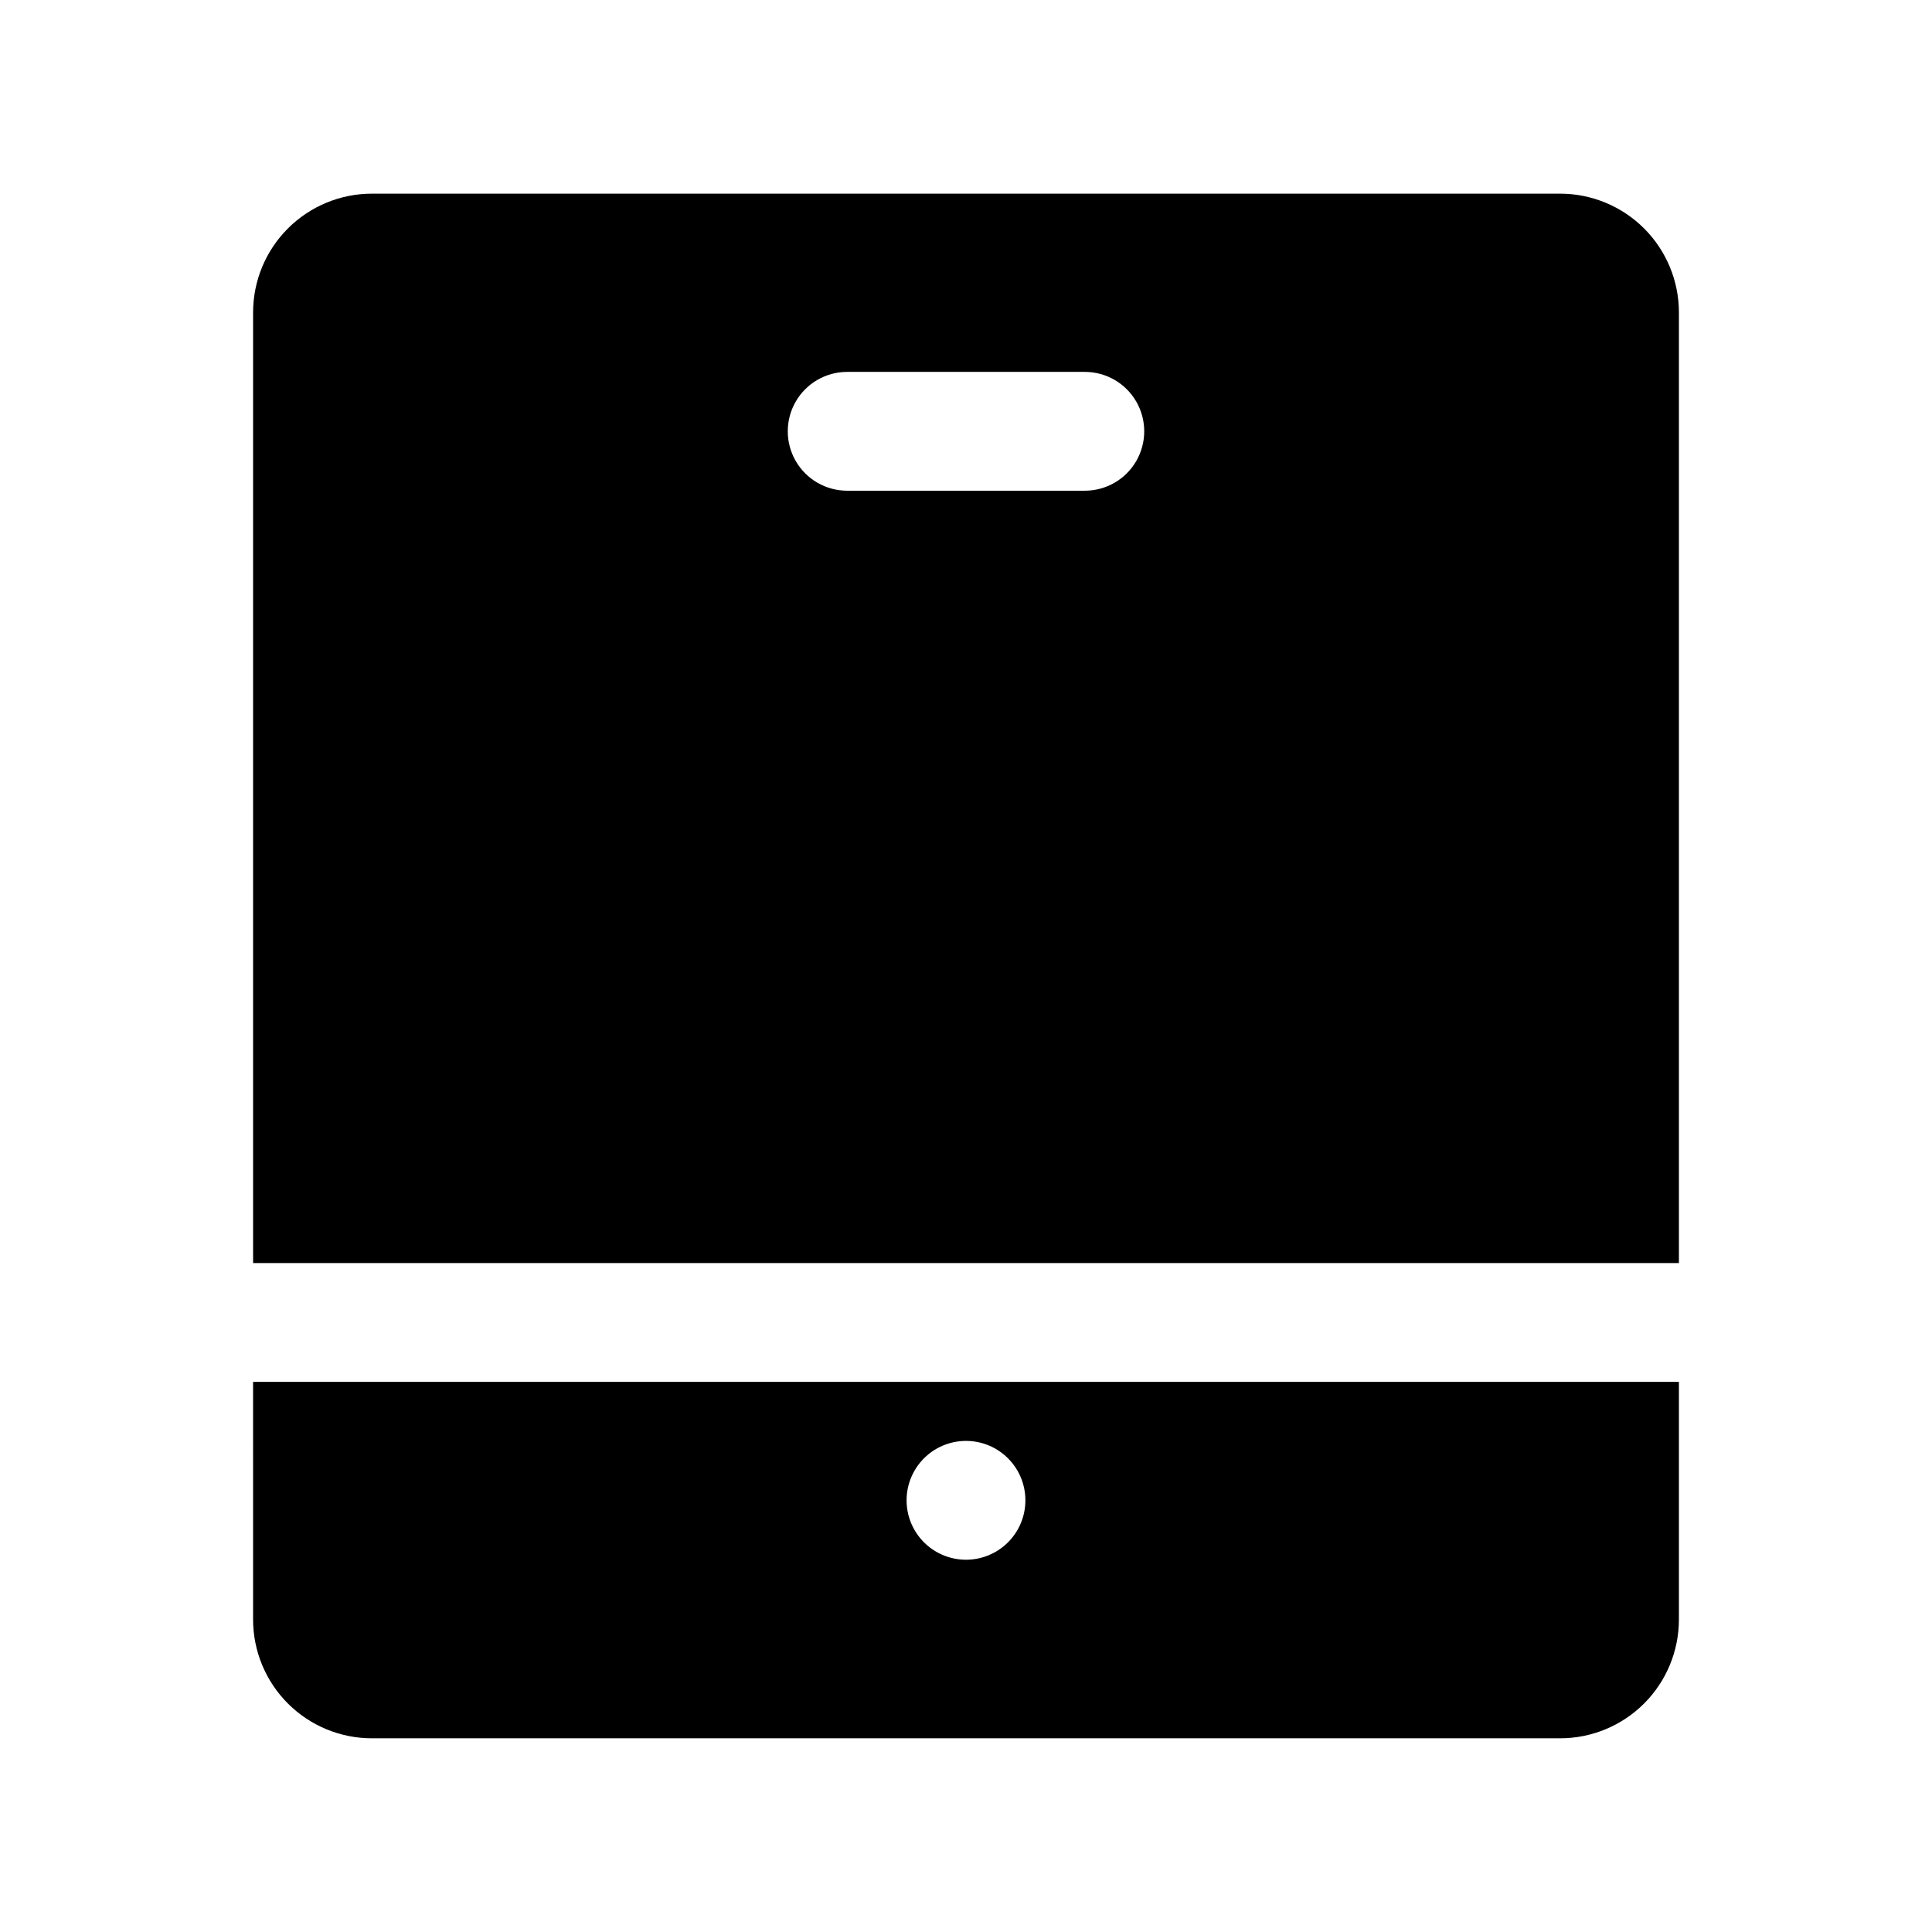 <?xml version="1.0" encoding="UTF-8"?>
<!-- Uploaded to: SVG Repo, www.svgrepo.com, Generator: SVG Repo Mixer Tools -->
<svg fill="#000000" width="800px" height="800px" version="1.1" viewBox="144 144 512 512" xmlns="http://www.w3.org/2000/svg">
 <g>
  <path d="m211.07 573.18c0 8.352 3.316 16.359 9.223 22.266s13.914 9.223 22.266 9.223h314.88c8.352 0 16.363-3.316 22.266-9.223 5.906-5.906 9.223-13.914 9.223-22.266v-62.977h-377.86zm177.75-42.668c3.445-3.473 8.312-5.148 13.164-4.531 4.856 0.617 9.145 3.457 11.613 7.684 2.465 4.227 2.824 9.359 0.977 13.891-1.852 4.527-5.703 7.941-10.422 9.23-4.719 1.293-9.77 0.316-13.668-2.641-3.898-2.957-6.203-7.559-6.231-12.453-0.023-4.184 1.621-8.207 4.566-11.18z"/>
  <path d="m588.93 226.81c0-8.352-3.316-16.359-9.223-22.266-5.902-5.902-13.914-9.223-22.266-9.223h-314.88c-8.352 0-16.359 3.32-22.266 9.223-5.906 5.906-9.223 13.914-9.223 22.266v251.91h377.86zm-157.44 47.234h-62.977c-5.625 0-10.824-3-13.637-7.871-2.812-4.871-2.812-10.875 0-15.746 2.812-4.871 8.012-7.871 13.637-7.871h62.977c5.625 0 10.82 3 13.633 7.871 2.812 4.871 2.812 10.875 0 15.746-2.812 4.871-8.008 7.871-13.633 7.871z"/>
 </g>
</svg>